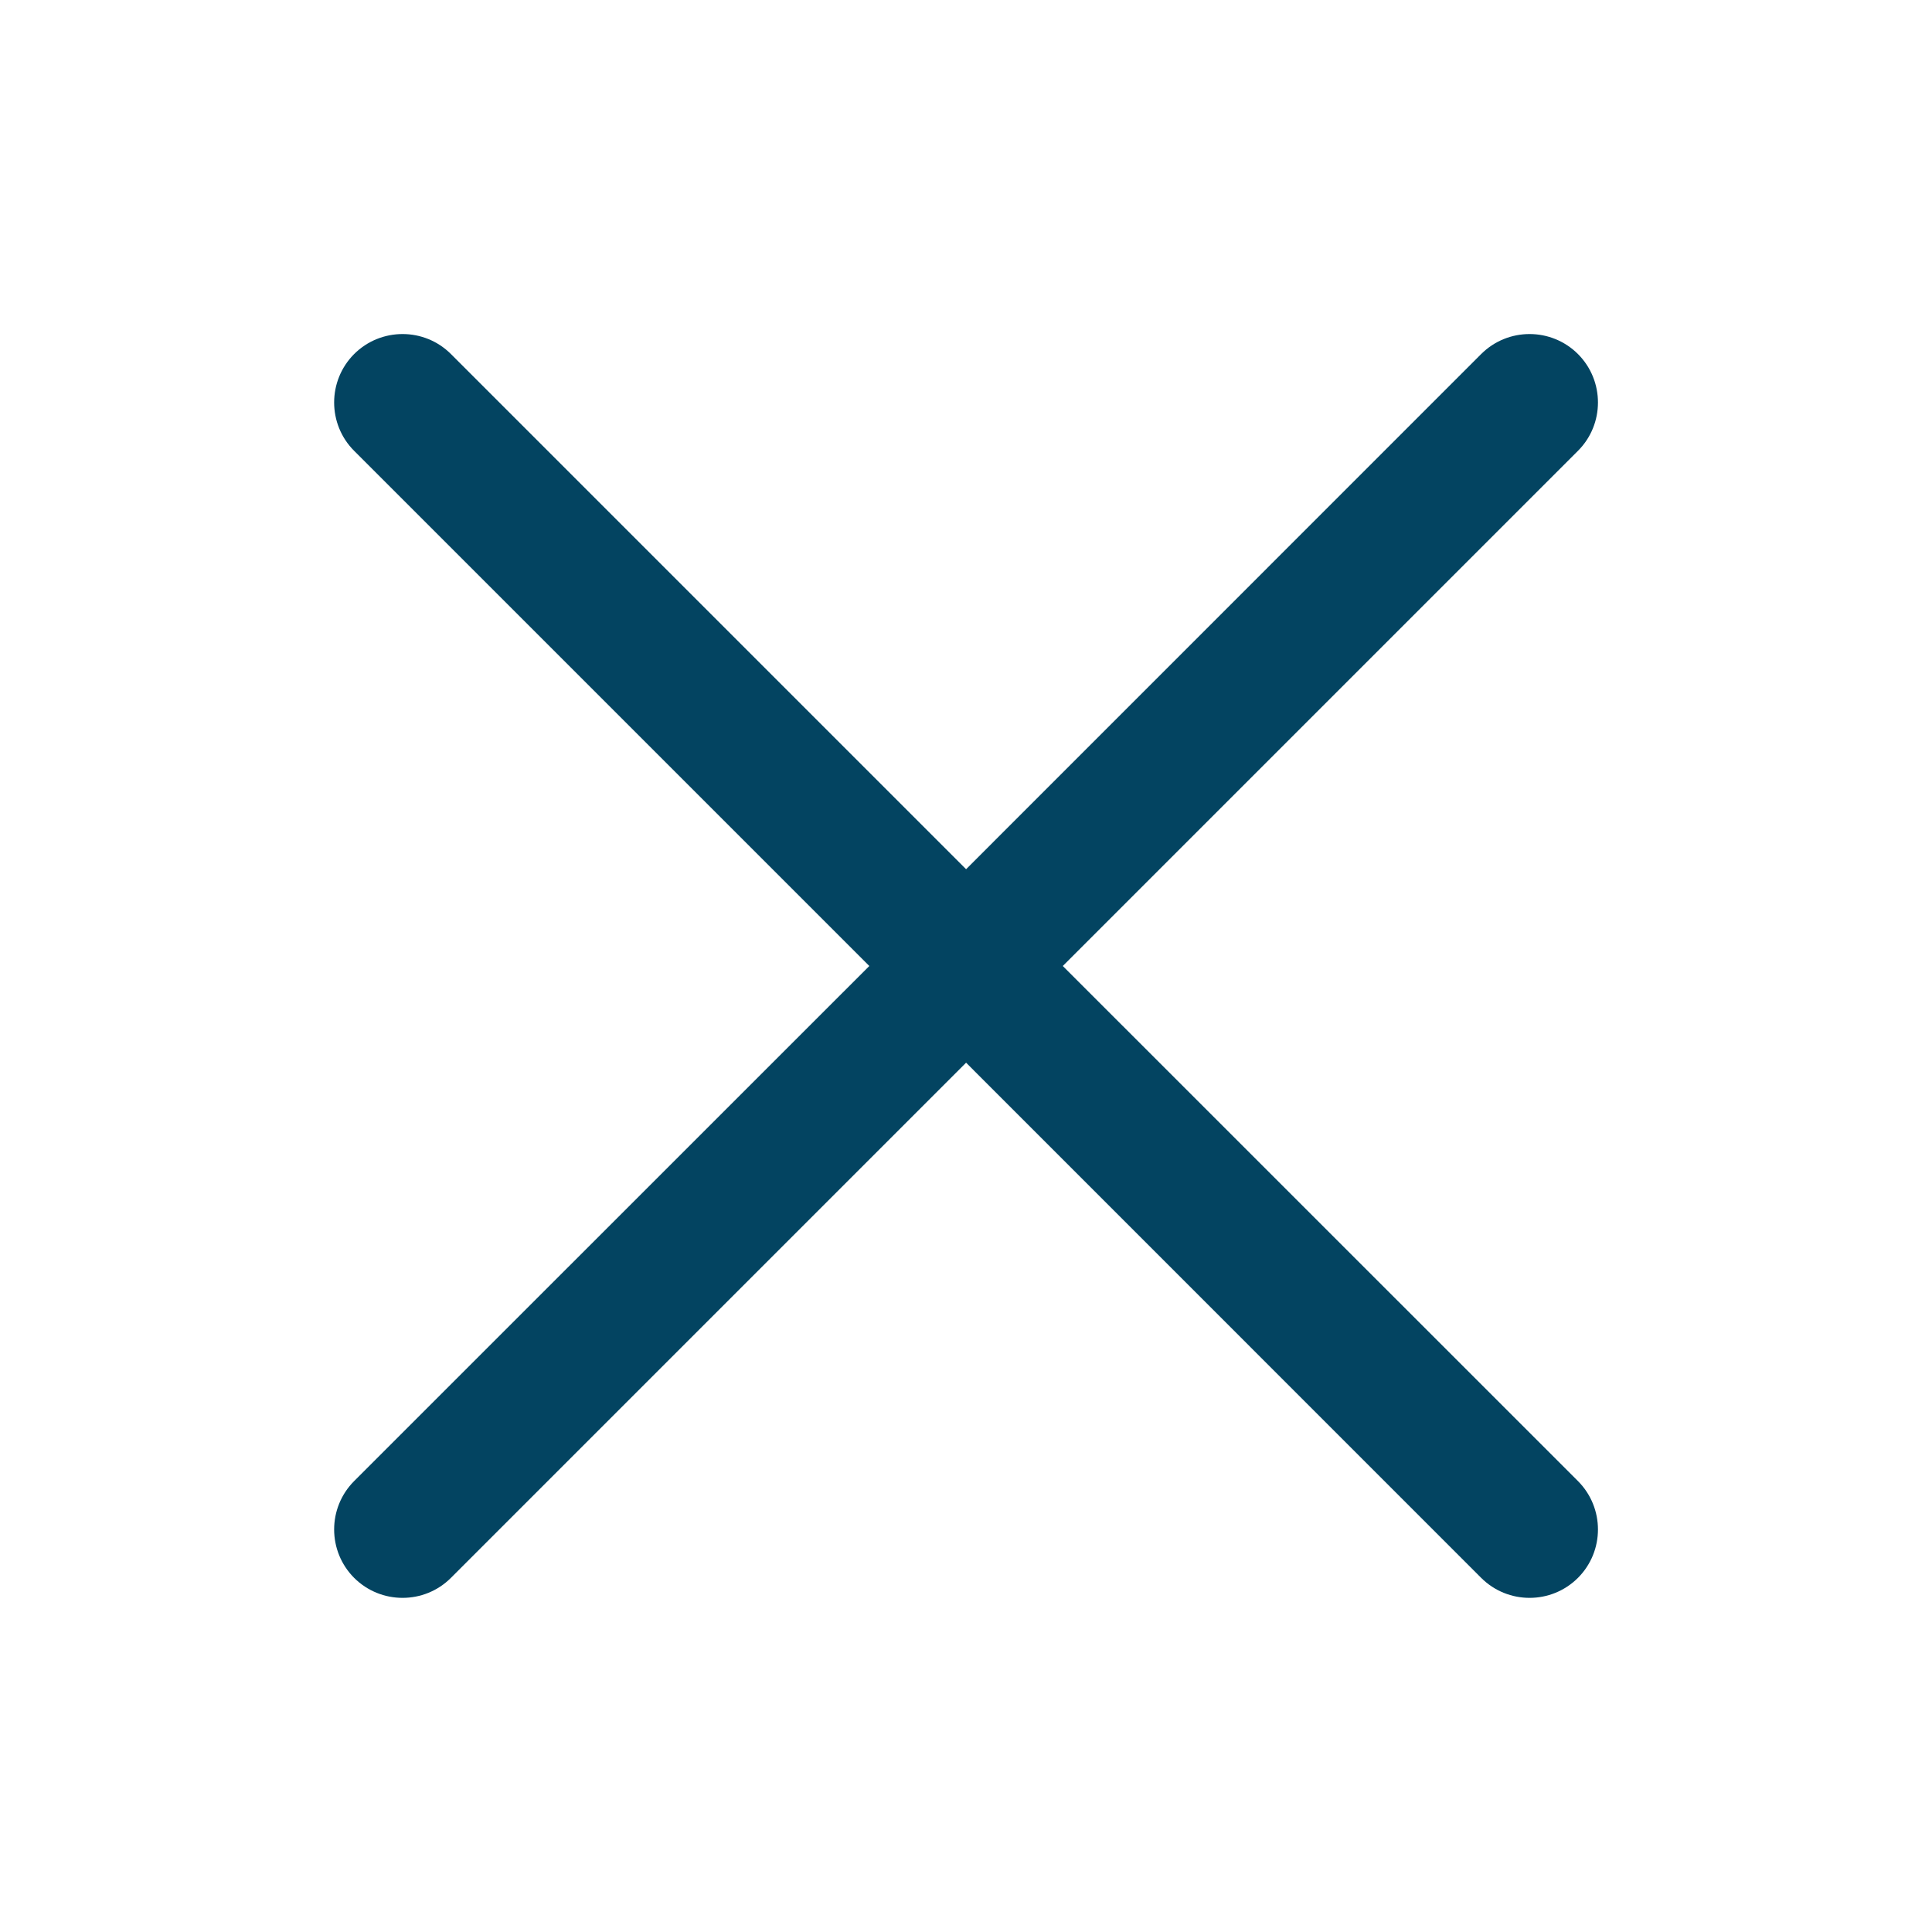 <svg width="20" height="20" viewBox="0 0 20 20" fill="none" xmlns="http://www.w3.org/2000/svg">
<g id="x_close">
<path id="Vector" fillRule="evenodd" clipRule="evenodd" d="M3.666 3.665C3.943 3.389 4.392 3.389 4.668 3.665L10.001 8.998L15.333 3.665C15.61 3.389 16.058 3.389 16.335 3.665C16.611 3.942 16.611 4.391 16.335 4.667L11.002 10L16.335 15.332C16.611 15.609 16.611 16.057 16.335 16.334C16.058 16.61 15.61 16.61 15.333 16.334L10.001 11.001L4.668 16.334C4.392 16.61 3.943 16.61 3.666 16.334C3.39 16.057 3.39 15.609 3.666 15.332L8.999 10L3.666 4.667C3.39 4.391 3.39 3.942 3.666 3.665Z" fill="#034461"/>
</g>
</svg>
